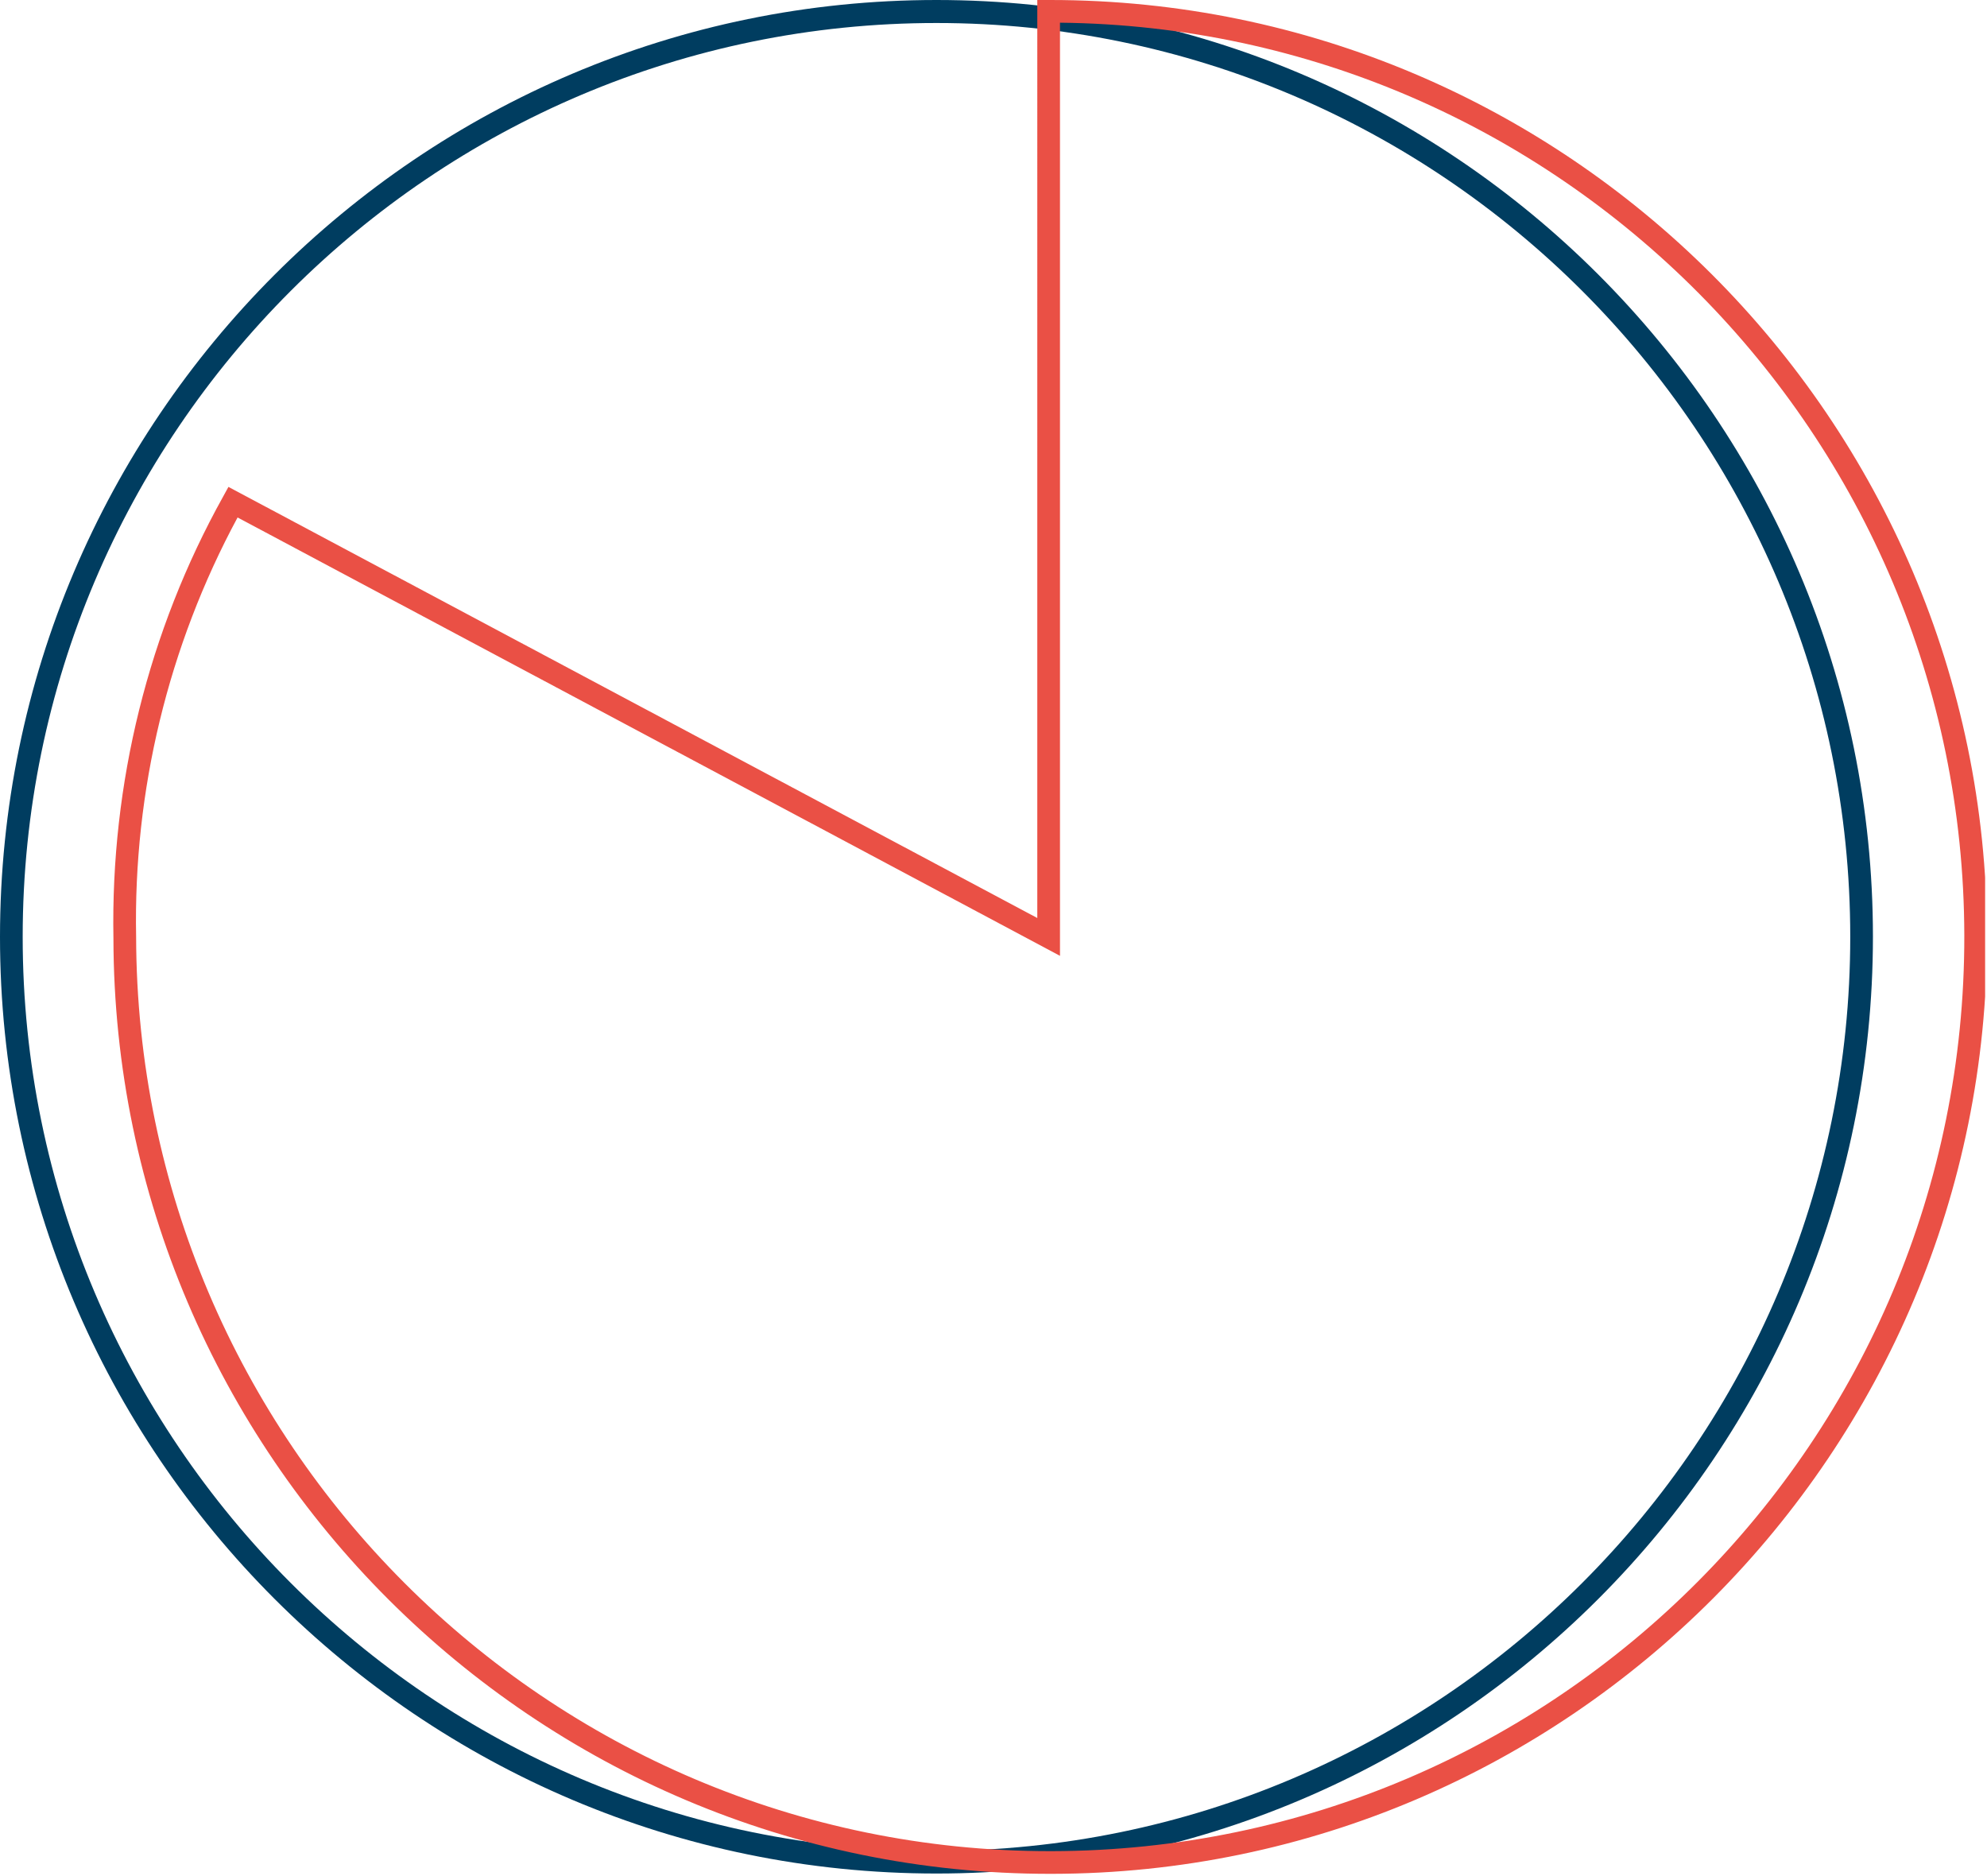 <?xml version="1.0" encoding="utf-8"?>
<!-- Generator: Adobe Illustrator 23.0.1, SVG Export Plug-In . SVG Version: 6.00 Build 0)  -->
<svg version="1.1" id="Ebene_1" xmlns="http://www.w3.org/2000/svg" xmlns:xlink="http://www.w3.org/1999/xlink" x="0px" y="0px"
	 viewBox="0 0 630.6 595.3" style="enable-background:new 0 0 630.6 595.3;" xml:space="preserve">
<style type="text/css">
	.st0{clip-path:url(#SVGID_2_);}
	.st1{fill:#003D60;}
	.st2{fill:#EA5045;}
</style>
<title>Zeichenfläche 1</title>
<g>
	<g>
		<defs>
			<rect id="SVGID_1_" x="-0.1" y="0" width="630.1" height="594.6"/>
		</defs>
		<clipPath id="SVGID_2_">
			<use xlink:href="#SVGID_1_"  style="overflow:visible;"/>
		</clipPath>
		<g class="st0">
			<g>
				<path class="st1" d="M297.2,594.5C133.3,594.5,0,461.2,0,297.3C0,133.4,133.3,0,297.2,0s297.2,133.3,297.2,297.2
					C594.4,461.2,461.1,594.5,297.2,594.5z M297.2,7.3c-159.9,0-290,130.1-290,290s130.1,290,290,290s290-130.1,290-290
					S457.1,7.3,297.2,7.3z"/>
			</g>
			<g>
				<path class="st2" d="M333.3,594.6c-163.7,0-297-133-297.3-296.8c-0.9-49.2,11.1-97.6,34.8-140.2l1.7-3.1l256.7,136.8V0h3.6
					c0.2,0,0.3,0,0.5,0c163.7,0,297,133.1,297.3,296.8c0.3,163.9-132.9,297.6-296.8,297.8C333.6,594.6,333.4,594.6,333.3,594.6z
					 M75.4,164.2c-22,40.8-33.1,86.7-32.2,133c0.3,160.3,130.4,290.2,290.1,290.2c0.2,0,0.3,0,0.5,0
					c160-0.3,289.9-130.6,289.6-290.6C623.1,138,494.7,8.9,336.4,7.2v296.1L75.4,164.2z"/>
			</g>
		</g>
	</g>
</g>
</svg>
